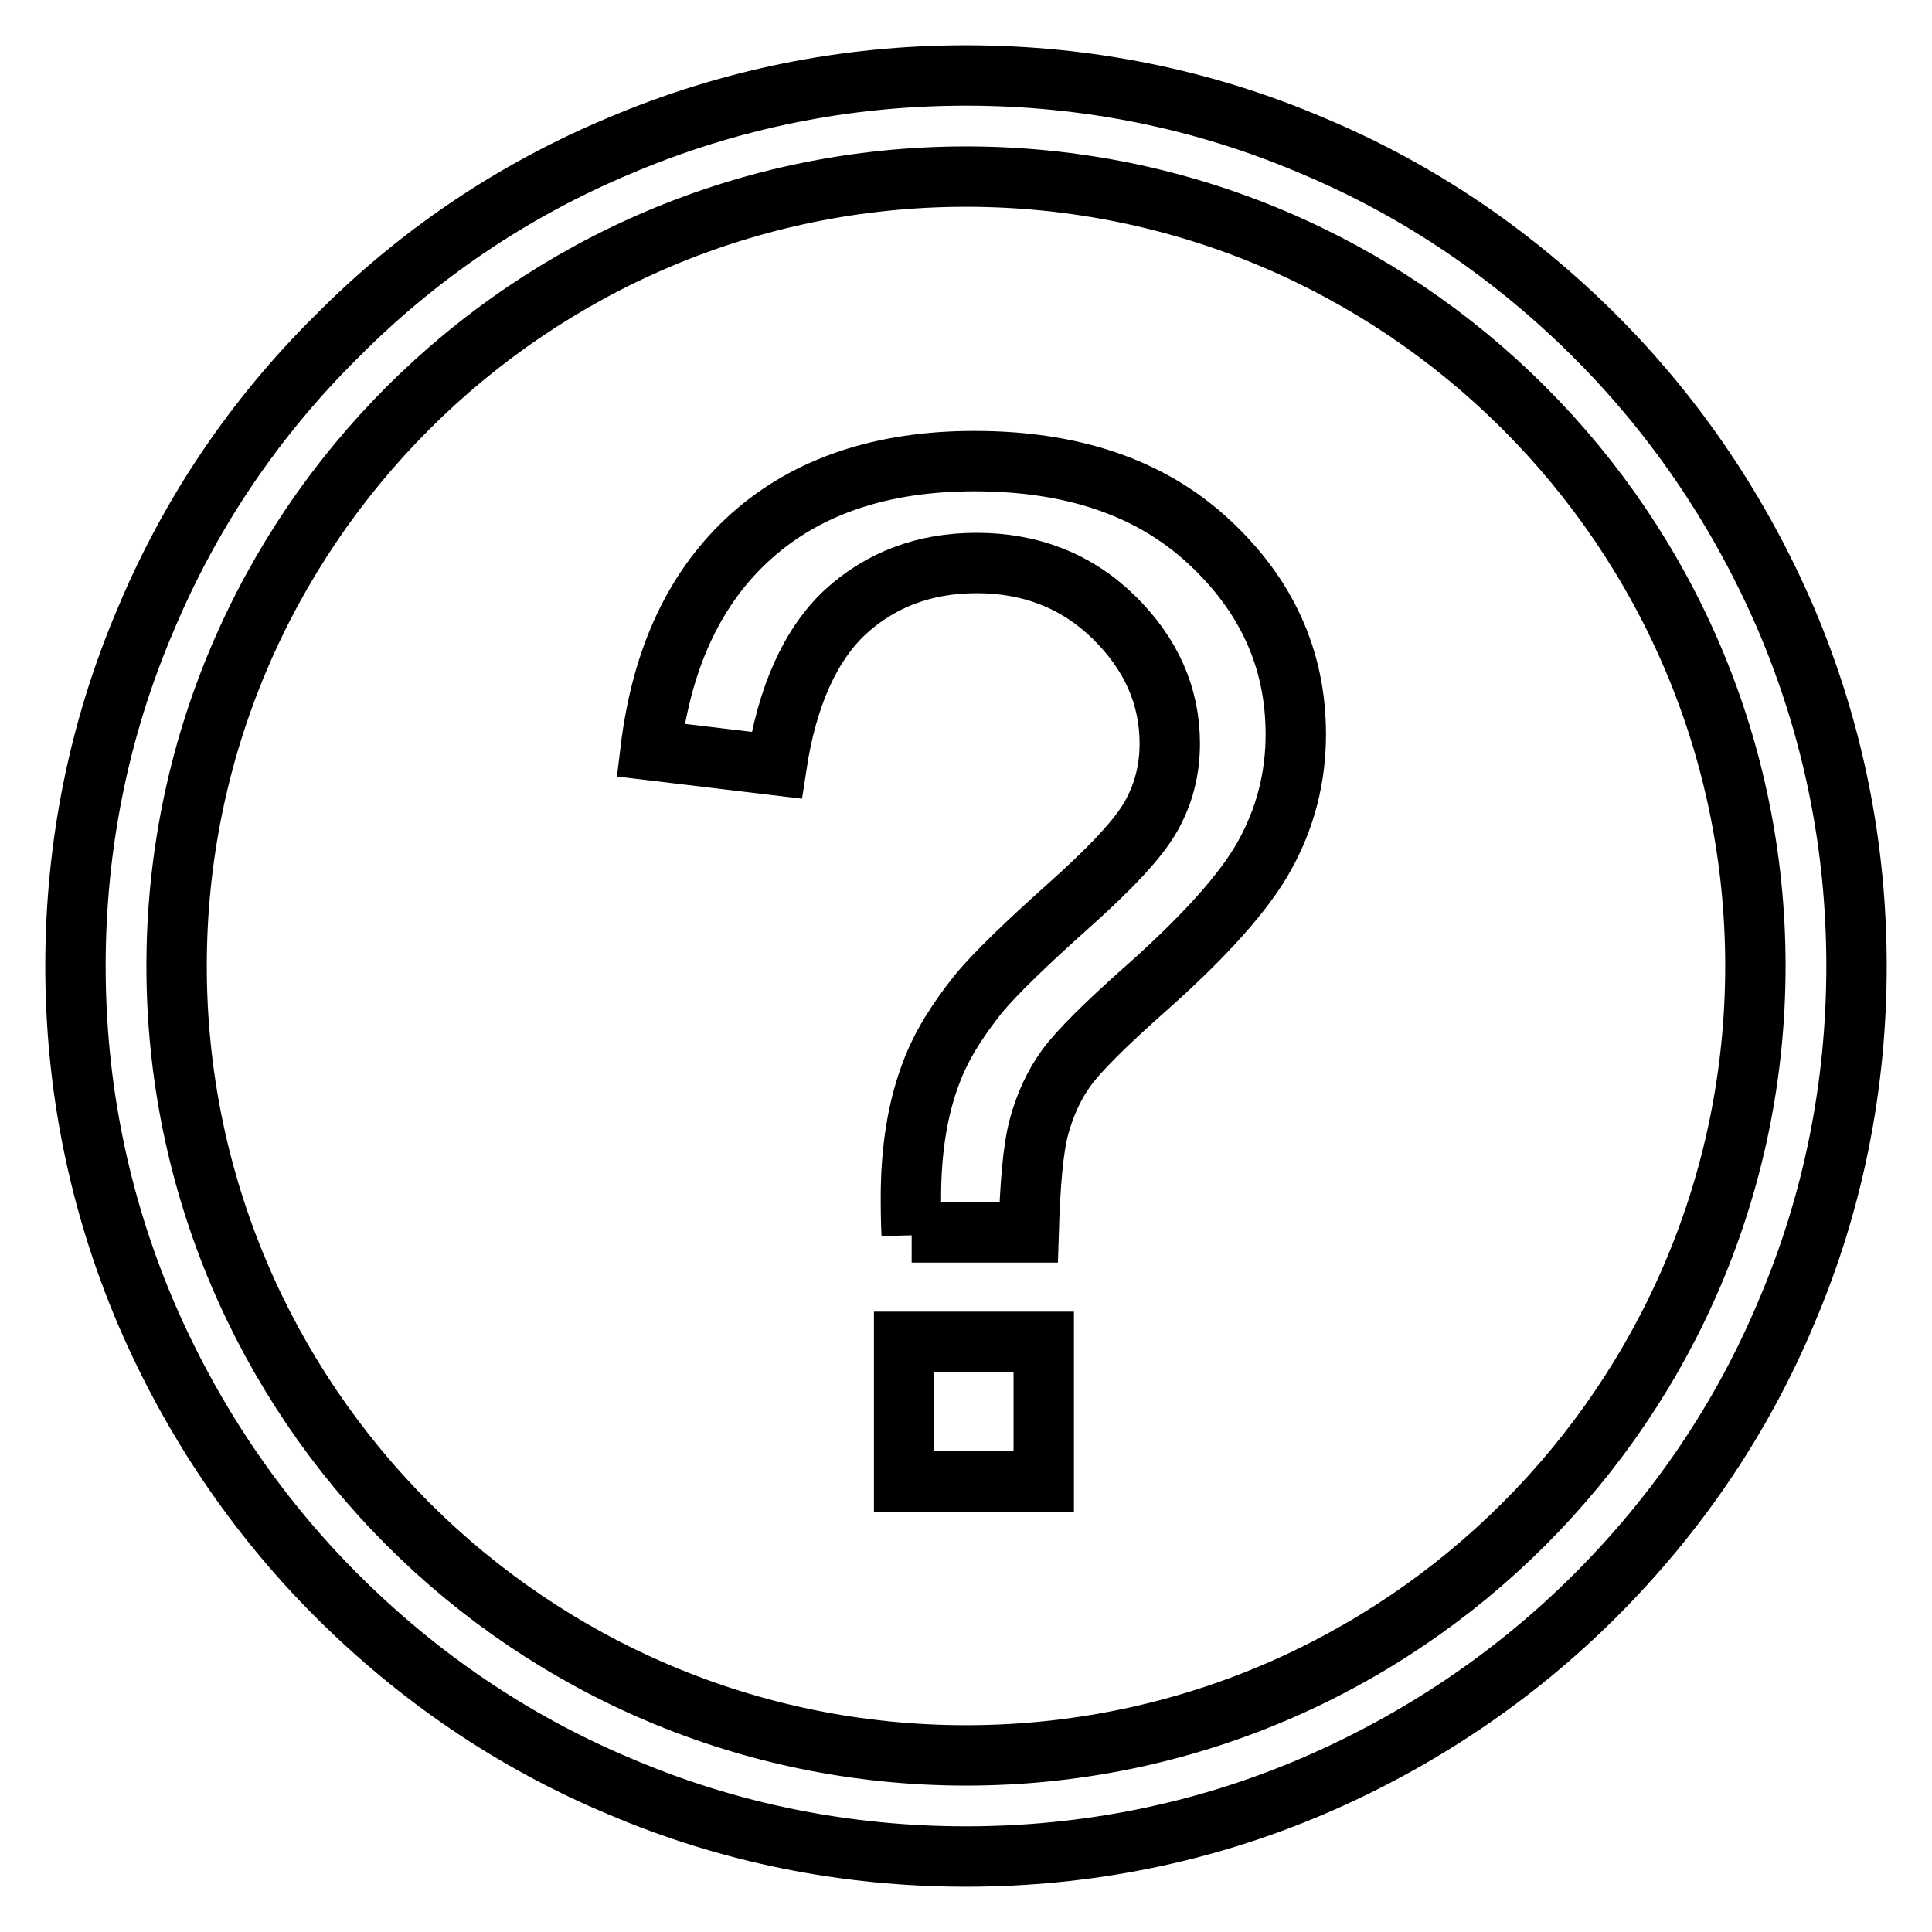 <?xml version="1.0" encoding="utf-8"?>
<!-- Svg Vector Icons : http://www.onlinewebfonts.com/icon -->
<!DOCTYPE svg PUBLIC "-//W3C//DTD SVG 1.1//EN" "http://www.w3.org/Graphics/SVG/1.1/DTD/svg11.dtd">
<svg version="1.1" xmlns="http://www.w3.org/2000/svg" xmlns:xlink="http://www.w3.org/1999/xlink" x="0px" y="0px" viewBox="0 0 256 256" enable-background="new 0 0 256 256" xml:space="preserve">
<g> <path stroke-width="8" fill-opacity="0" stroke="#000000"  d="M128,246c-15.9,0-31.4-3.1-45.9-9.3c-14.1-5.9-26.7-14.5-37.5-25.3c-10.8-10.8-19.3-23.5-25.3-37.5 c-6.2-14.6-9.3-30-9.3-45.9c0-15.9,3.1-31.4,9.3-45.9C25.2,68,33.7,55.4,44.6,44.6C55.4,33.7,68,25.2,82.1,19.3 c14.6-6.2,30-9.3,45.9-9.3c15.9,0,31.4,3.1,45.9,9.3c14.1,5.9,26.7,14.5,37.5,25.3c10.8,10.8,19.3,23.5,25.3,37.5 c6.2,14.6,9.3,30,9.3,45.9c0,15.9-3.1,31.4-9.3,45.9c-5.9,14.1-14.5,26.7-25.3,37.5c-10.8,10.8-23.5,19.3-37.5,25.3 C159.4,242.9,143.9,246,128,246z M128,23.4C70.3,23.4,23.4,70.3,23.4,128c0,57.7,46.9,104.6,104.6,104.6 c57.7,0,104.6-46.9,104.6-104.6C232.6,70.3,185.7,23.4,128,23.4z"/> <path stroke-width="8" fill-opacity="0" stroke="#000000"  d="M120.8,163.6c-0.1-2.2-0.1-3.8-0.1-4.9c0-6.4,0.9-11.9,2.7-16.6c1.3-3.5,3.5-7,6.4-10.6 c2.2-2.6,6.1-6.4,11.7-11.4c5.6-5,9.3-8.9,11-11.9c1.7-3,2.5-6.2,2.5-9.7c0-6.3-2.5-11.9-7.4-16.7c-4.9-4.8-11-7.2-18.2-7.2 c-6.9,0-12.7,2.2-17.4,6.5c-4.6,4.3-7.7,11.1-9.1,20.3l-16.7-2c1.5-12.4,6-21.8,13.4-28.4c7.4-6.6,17.3-9.9,29.5-9.9 c13,0,23.3,3.5,31,10.6c7.7,7.1,11.6,15.6,11.6,25.6c0,5.8-1.4,11.1-4.1,16c-2.7,4.9-8,10.8-15.9,17.8c-5.3,4.7-8.8,8.2-10.4,10.4 c-1.6,2.2-2.8,4.8-3.6,7.7c-0.8,2.9-1.2,7.6-1.4,14.1H120.8L120.8,163.6z M119.8,196.3v-18.5h18.5v18.5H119.8z"/></g>
</svg>